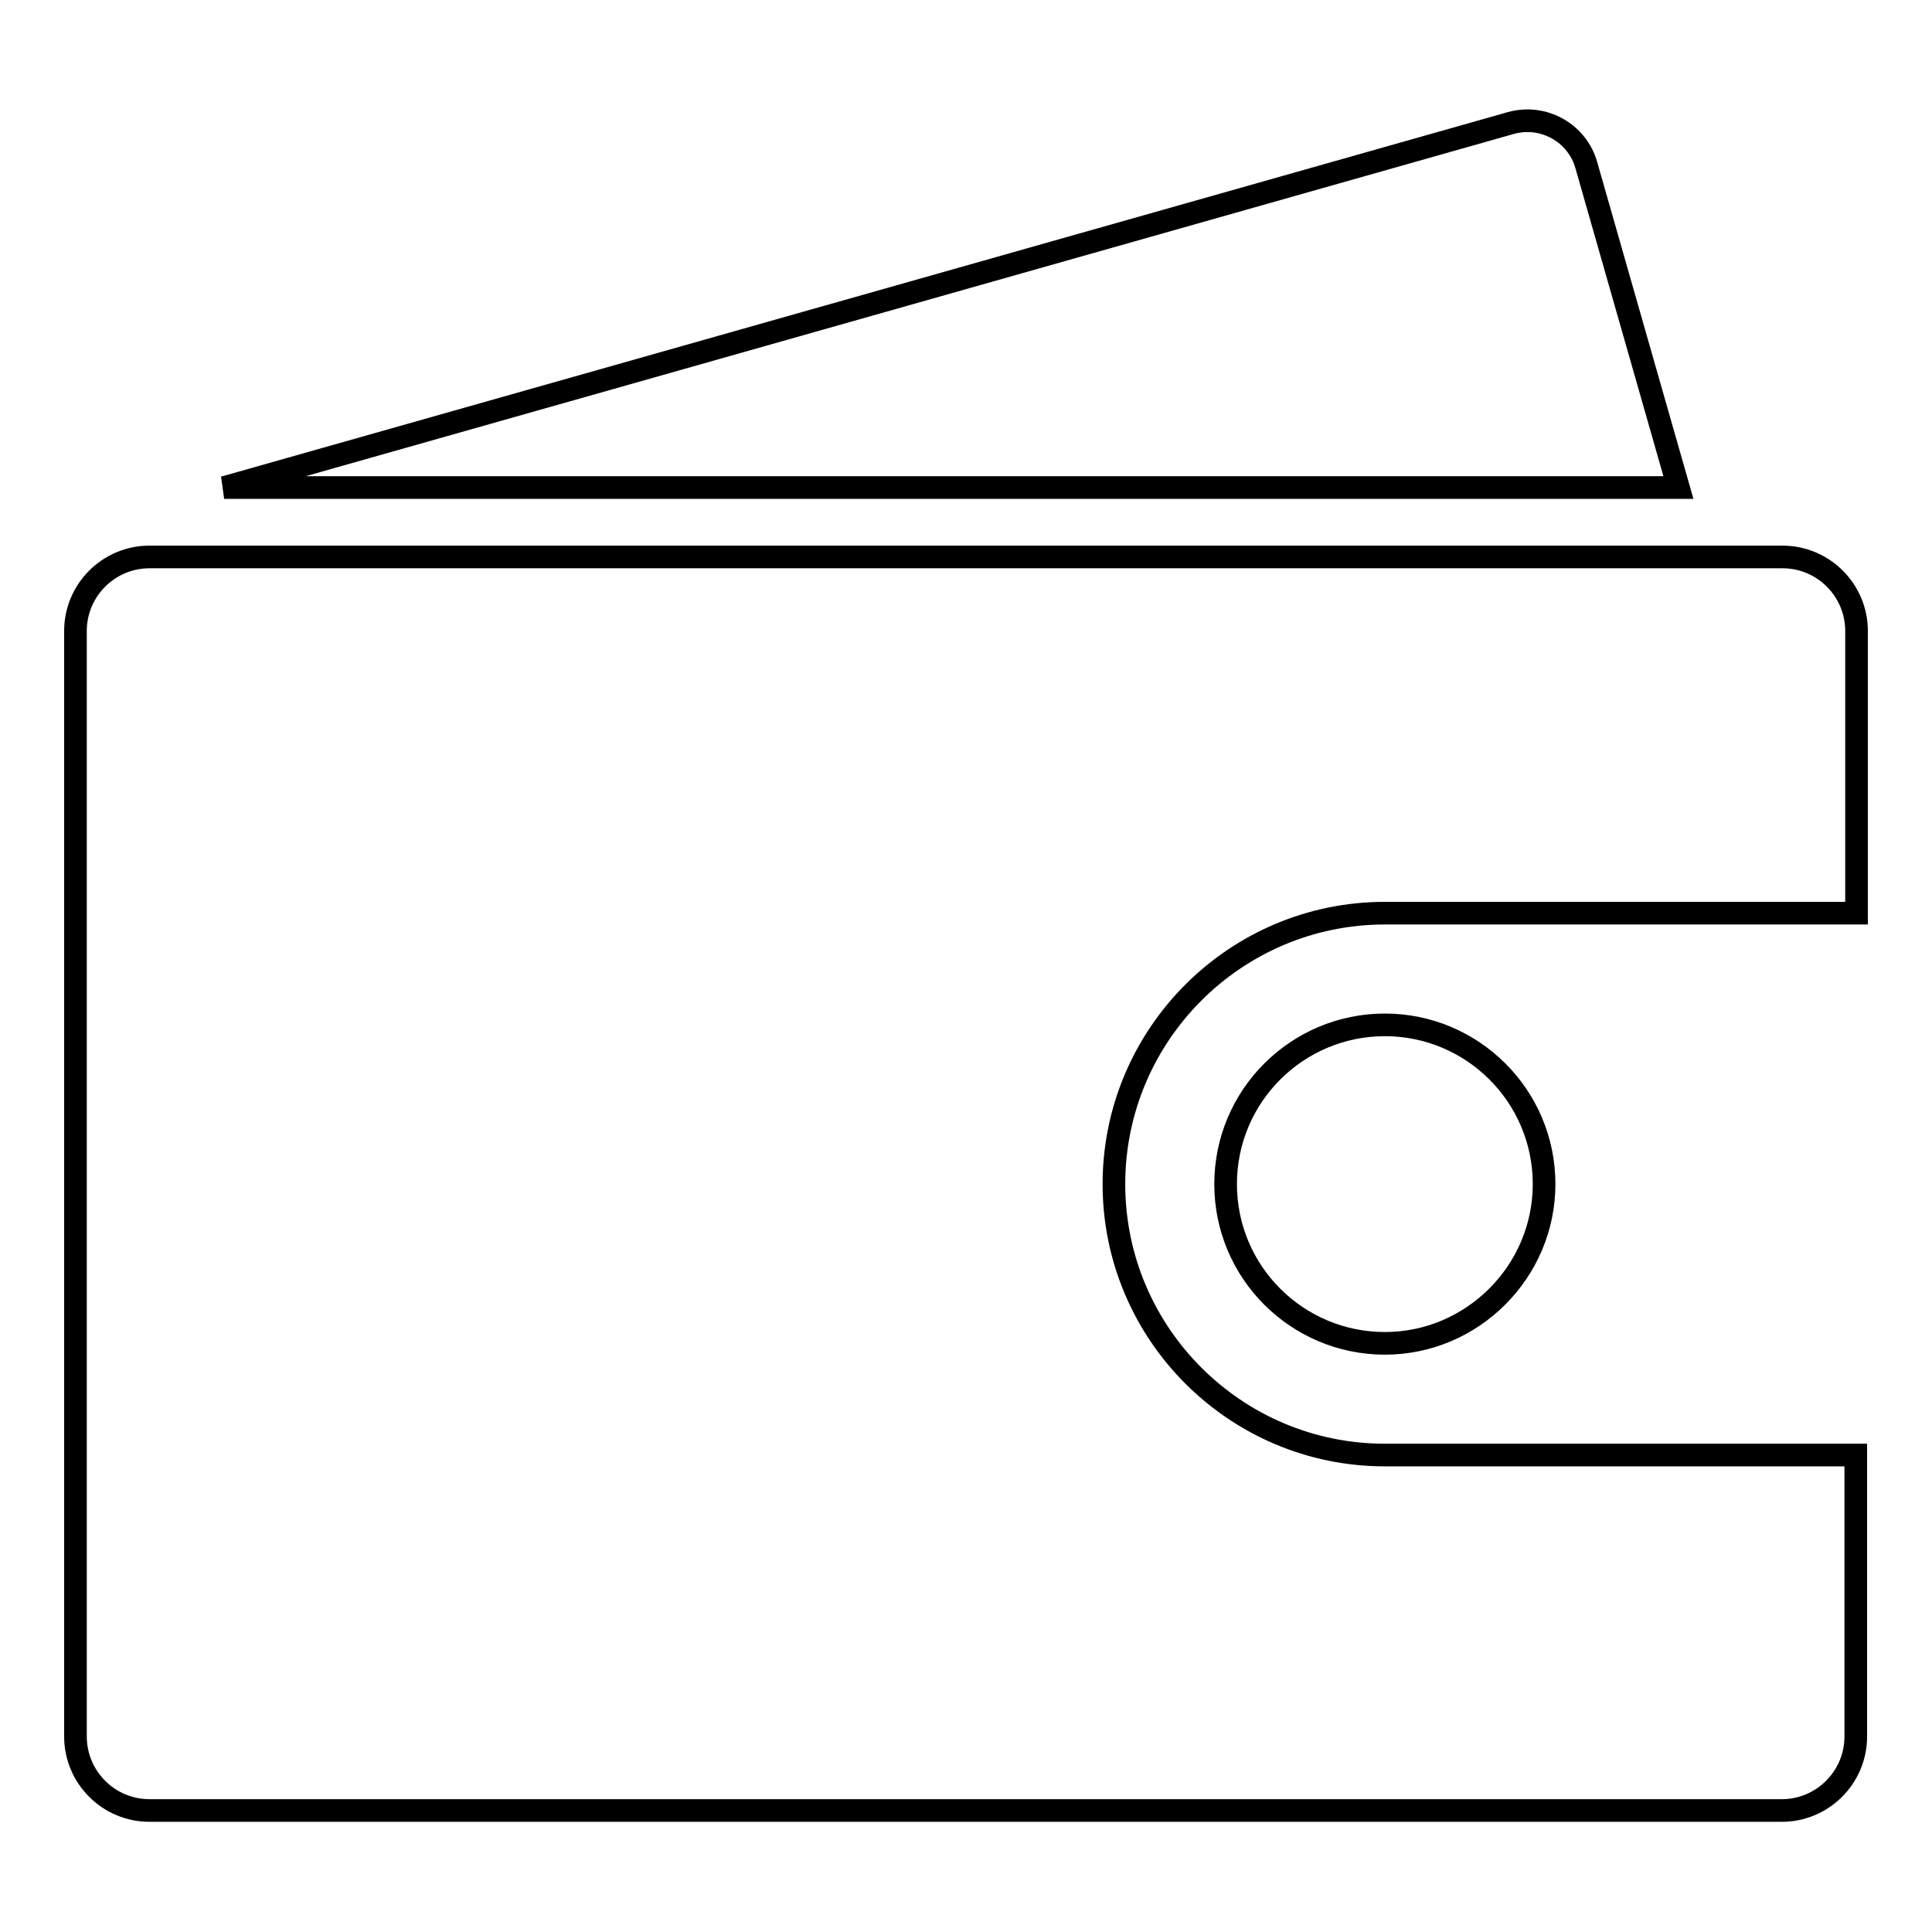 <?xml version="1.0" encoding="utf-8"?>
<!-- Svg Vector Icons : http://www.onlinewebfonts.com/icon -->
<!DOCTYPE svg PUBLIC "-//W3C//DTD SVG 1.1//EN" "http://www.w3.org/Graphics/SVG/1.1/DTD/svg11.dtd">
<svg version="1.1" xmlns="http://www.w3.org/2000/svg" xmlns:xlink="http://www.w3.org/1999/xlink" x="0px" y="0px" viewBox="0 0 256 256" enable-background="new 0 0 256 256" xml:space="preserve">
<g><g><path stroke-width="3" fill-opacity="0" stroke="#000000"  d="M246,83.6c0-5.4-4.4-9.8-9.8-9.8H19.8c-5.4,0-9.8,4.4-9.8,9.8v146.5c0,5.4,4.4,9.8,9.8,9.8h216.3c5.4,0,9.8-4.4,9.8-9.8v-37.3l-61.9,0c-0.2,0-0.3,0-0.5,0c-19.8,0-35.9-16.1-35.9-35.9c0-19.8,16.1-35.9,35.9-35.9c0.2,0,0.3,0,0.5,0l0,0H246L246,83.6L246,83.6z M162.4,156.9c0,11.7,9.5,21.1,21.1,21.1s21.1-9.5,21.1-21.1c0-11.7-9.5-21.1-21.1-21.1S162.4,145.2,162.4,156.9L162.4,156.9z M222.4,64.6l-12.2-42.7c-1.2-4.3-5.7-6.8-10-5.6L29.7,64.6H222.4L222.4,64.6z"/></g></g>
</svg>